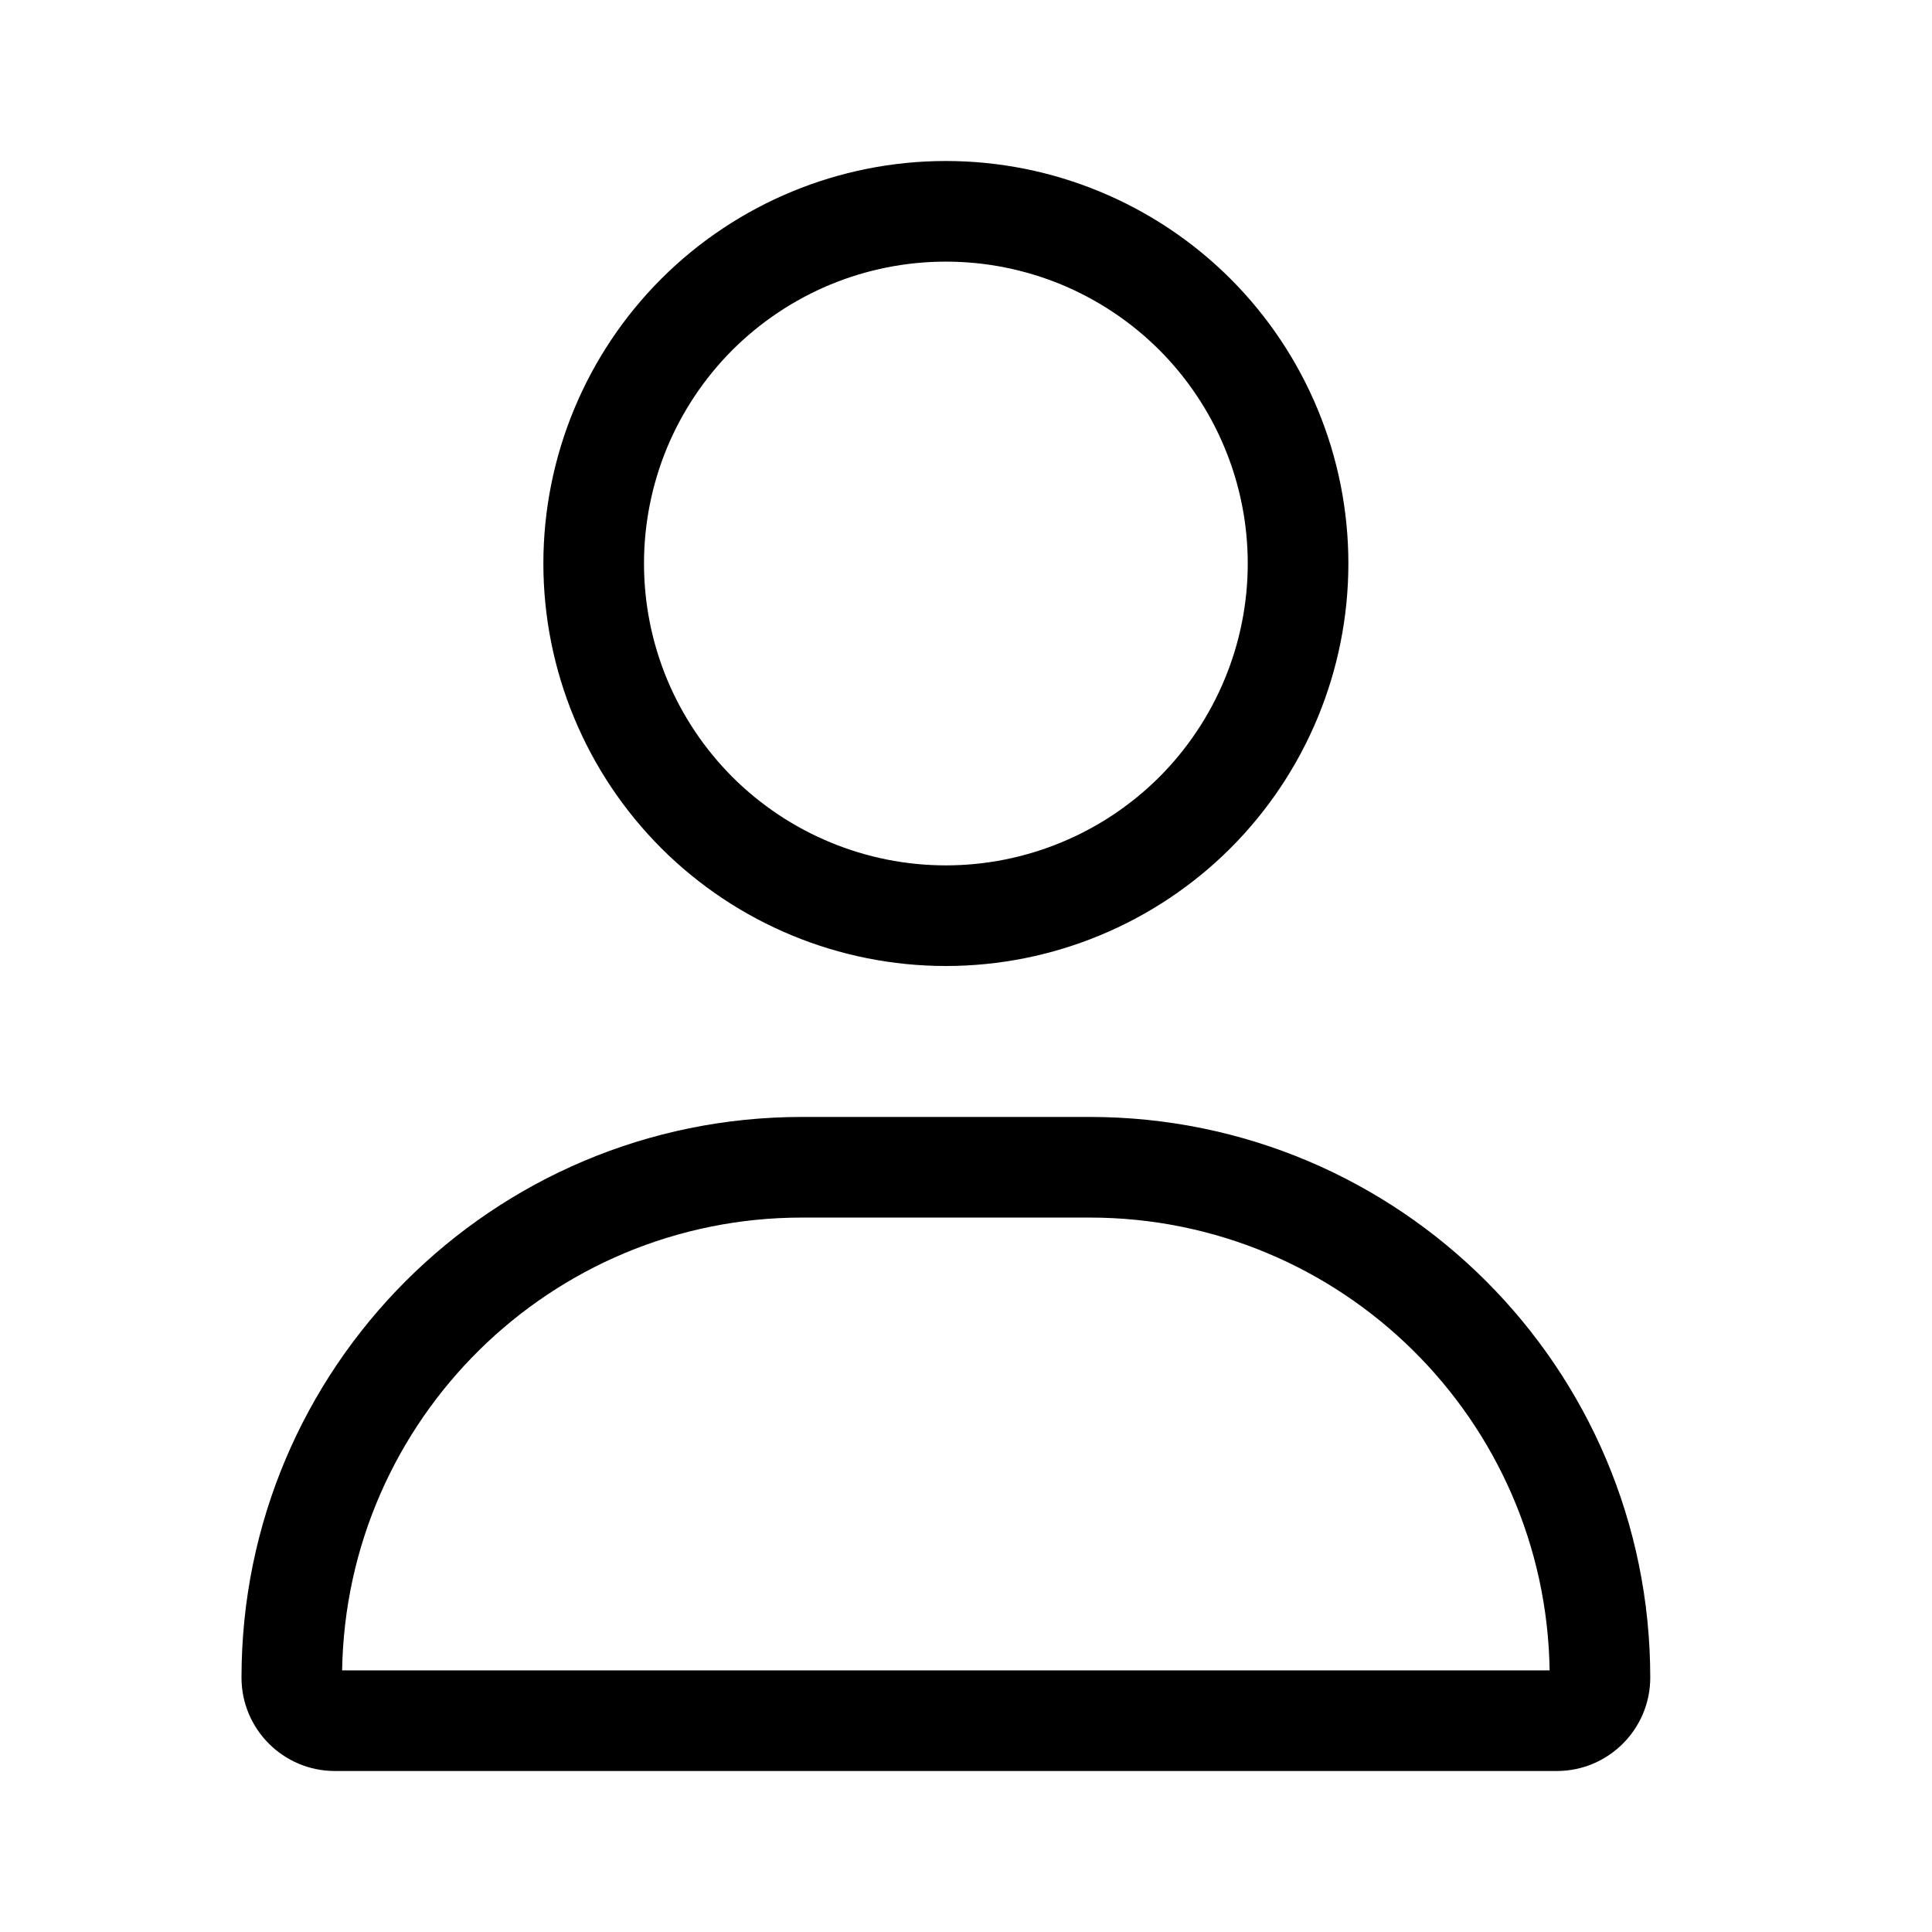<svg width="24" height="24" viewBox="0 0 24 24" fill="none" xmlns="http://www.w3.org/2000/svg">
<g id="Icon">
<path id="Vector" d="M15.5 7C15.5 6.508 15.403 6.02 15.214 5.565C15.026 5.11 14.75 4.697 14.402 4.348C14.053 4 13.64 3.724 13.185 3.535C12.73 3.347 12.242 3.25 11.75 3.25C11.258 3.25 10.77 3.347 10.315 3.535C9.86 3.724 9.447 4 9.098 4.348C8.75 4.697 8.474 5.11 8.285 5.565C8.097 6.02 8 6.508 8 7C8 7.492 8.097 7.98 8.285 8.435C8.474 8.89 8.75 9.303 9.098 9.652C9.447 10 9.86 10.276 10.315 10.464C10.77 10.653 11.258 10.75 11.75 10.75C12.242 10.75 12.73 10.653 13.185 10.464C13.64 10.276 14.053 10 14.402 9.652C14.75 9.303 15.026 8.89 15.214 8.435C15.403 7.98 15.5 7.492 15.5 7ZM6.75 7C6.75 5.674 7.277 4.402 8.214 3.464C9.152 2.527 10.424 2 11.75 2C13.076 2 14.348 2.527 15.286 3.464C16.223 4.402 16.75 5.674 16.75 7C16.75 8.326 16.223 9.598 15.286 10.536C14.348 11.473 13.076 12 11.75 12C10.424 12 9.152 11.473 8.214 10.536C7.277 9.598 6.75 8.326 6.75 7ZM4.25 20.75H19.25C19.203 17.637 16.664 15.125 13.535 15.125H9.965C6.84 15.125 4.301 17.637 4.25 20.75ZM3 20.84C3 16.992 6.117 13.875 9.965 13.875H13.535C17.383 13.875 20.5 16.992 20.5 20.84C20.5 21.48 19.98 22 19.34 22H4.16C3.52 22 3 21.48 3 20.84Z" fill="black"/>
</g>
</svg>
